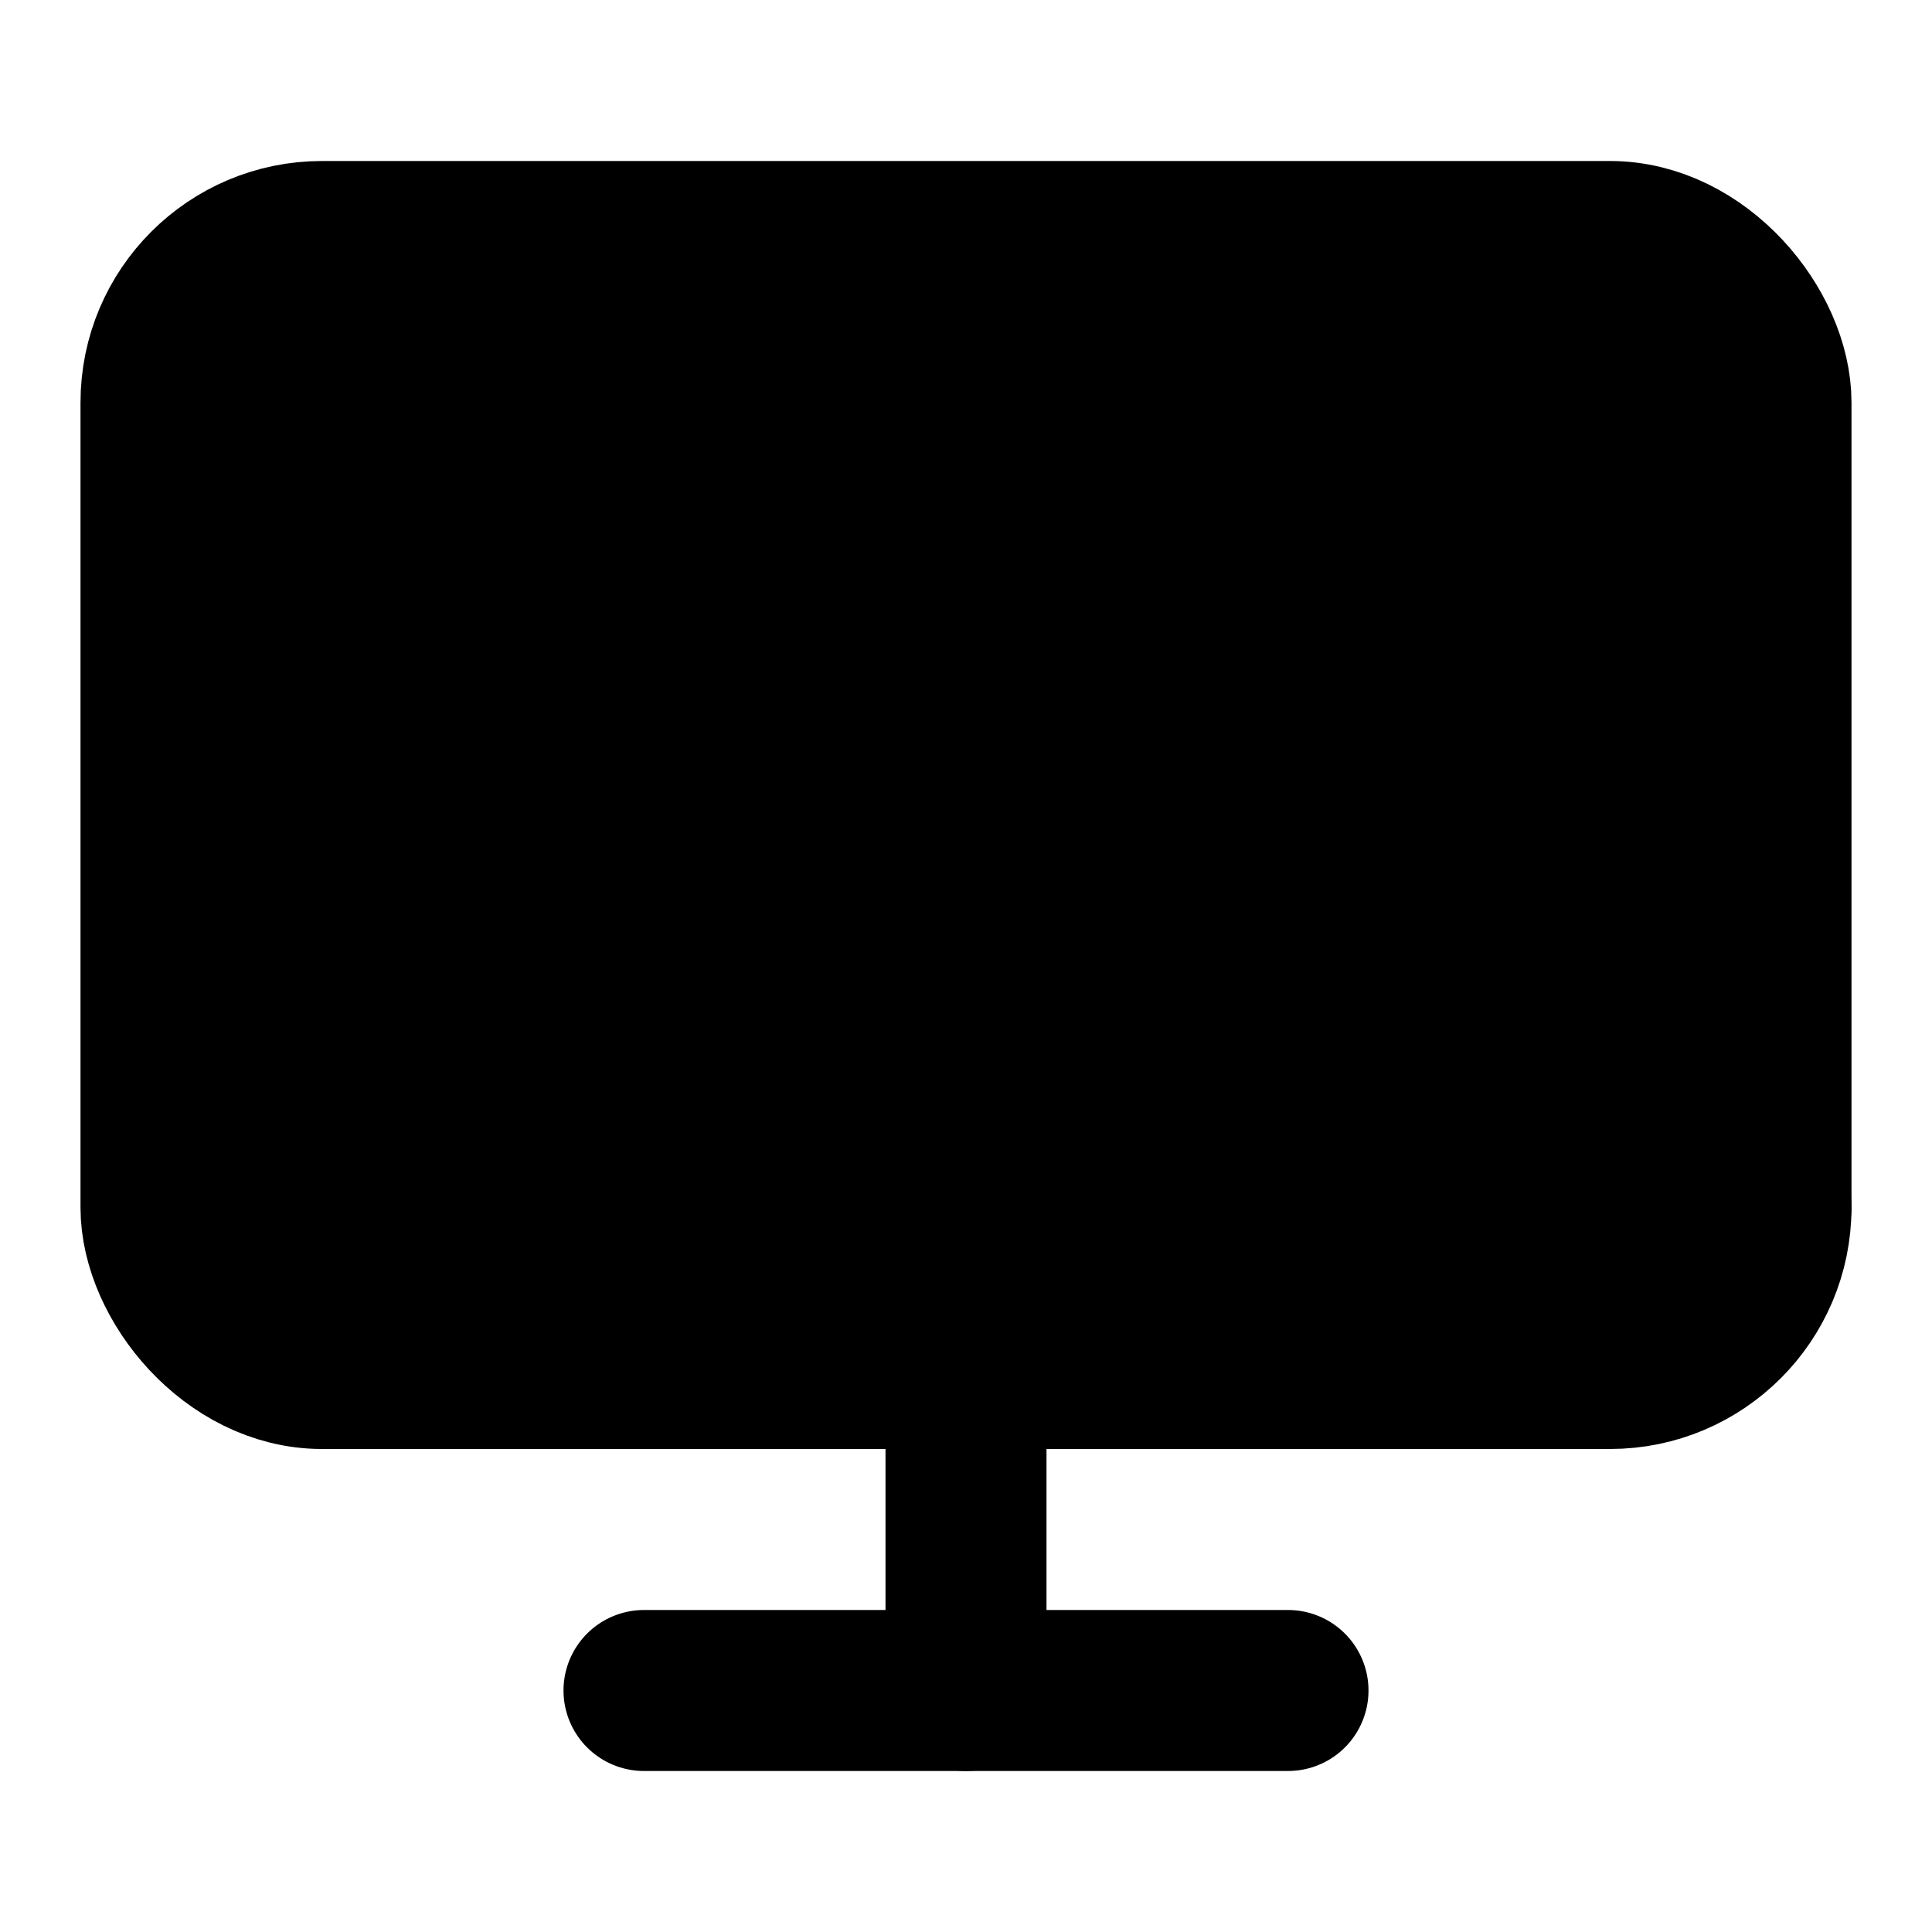 <svg
    xmlns="http://www.w3.org/2000/svg"
    width="24"
    height="24"
    viewBox="0 0 24 24"
    fill="currentColor"
    stroke="currentColor"
    stroke-width="2"
    stroke-linecap="round"
    stroke-linejoin="round"
>
    <path vector-effect="non-scaling-stroke" d="M12 17v4" />
    <path vector-effect="non-scaling-stroke" d="M8 21h8" />
    <path vector-effect="non-scaling-stroke" d="m9 17 6.1-6.1a2 2 0 0 1 2.81.01L22 15" />
    <circle vector-effect="non-scaling-stroke" cx="8" cy="9" r="2" />
    <rect x="2" y="3" vector-effect="non-scaling-stroke" width="20" height="14" rx="2" />
</svg>
